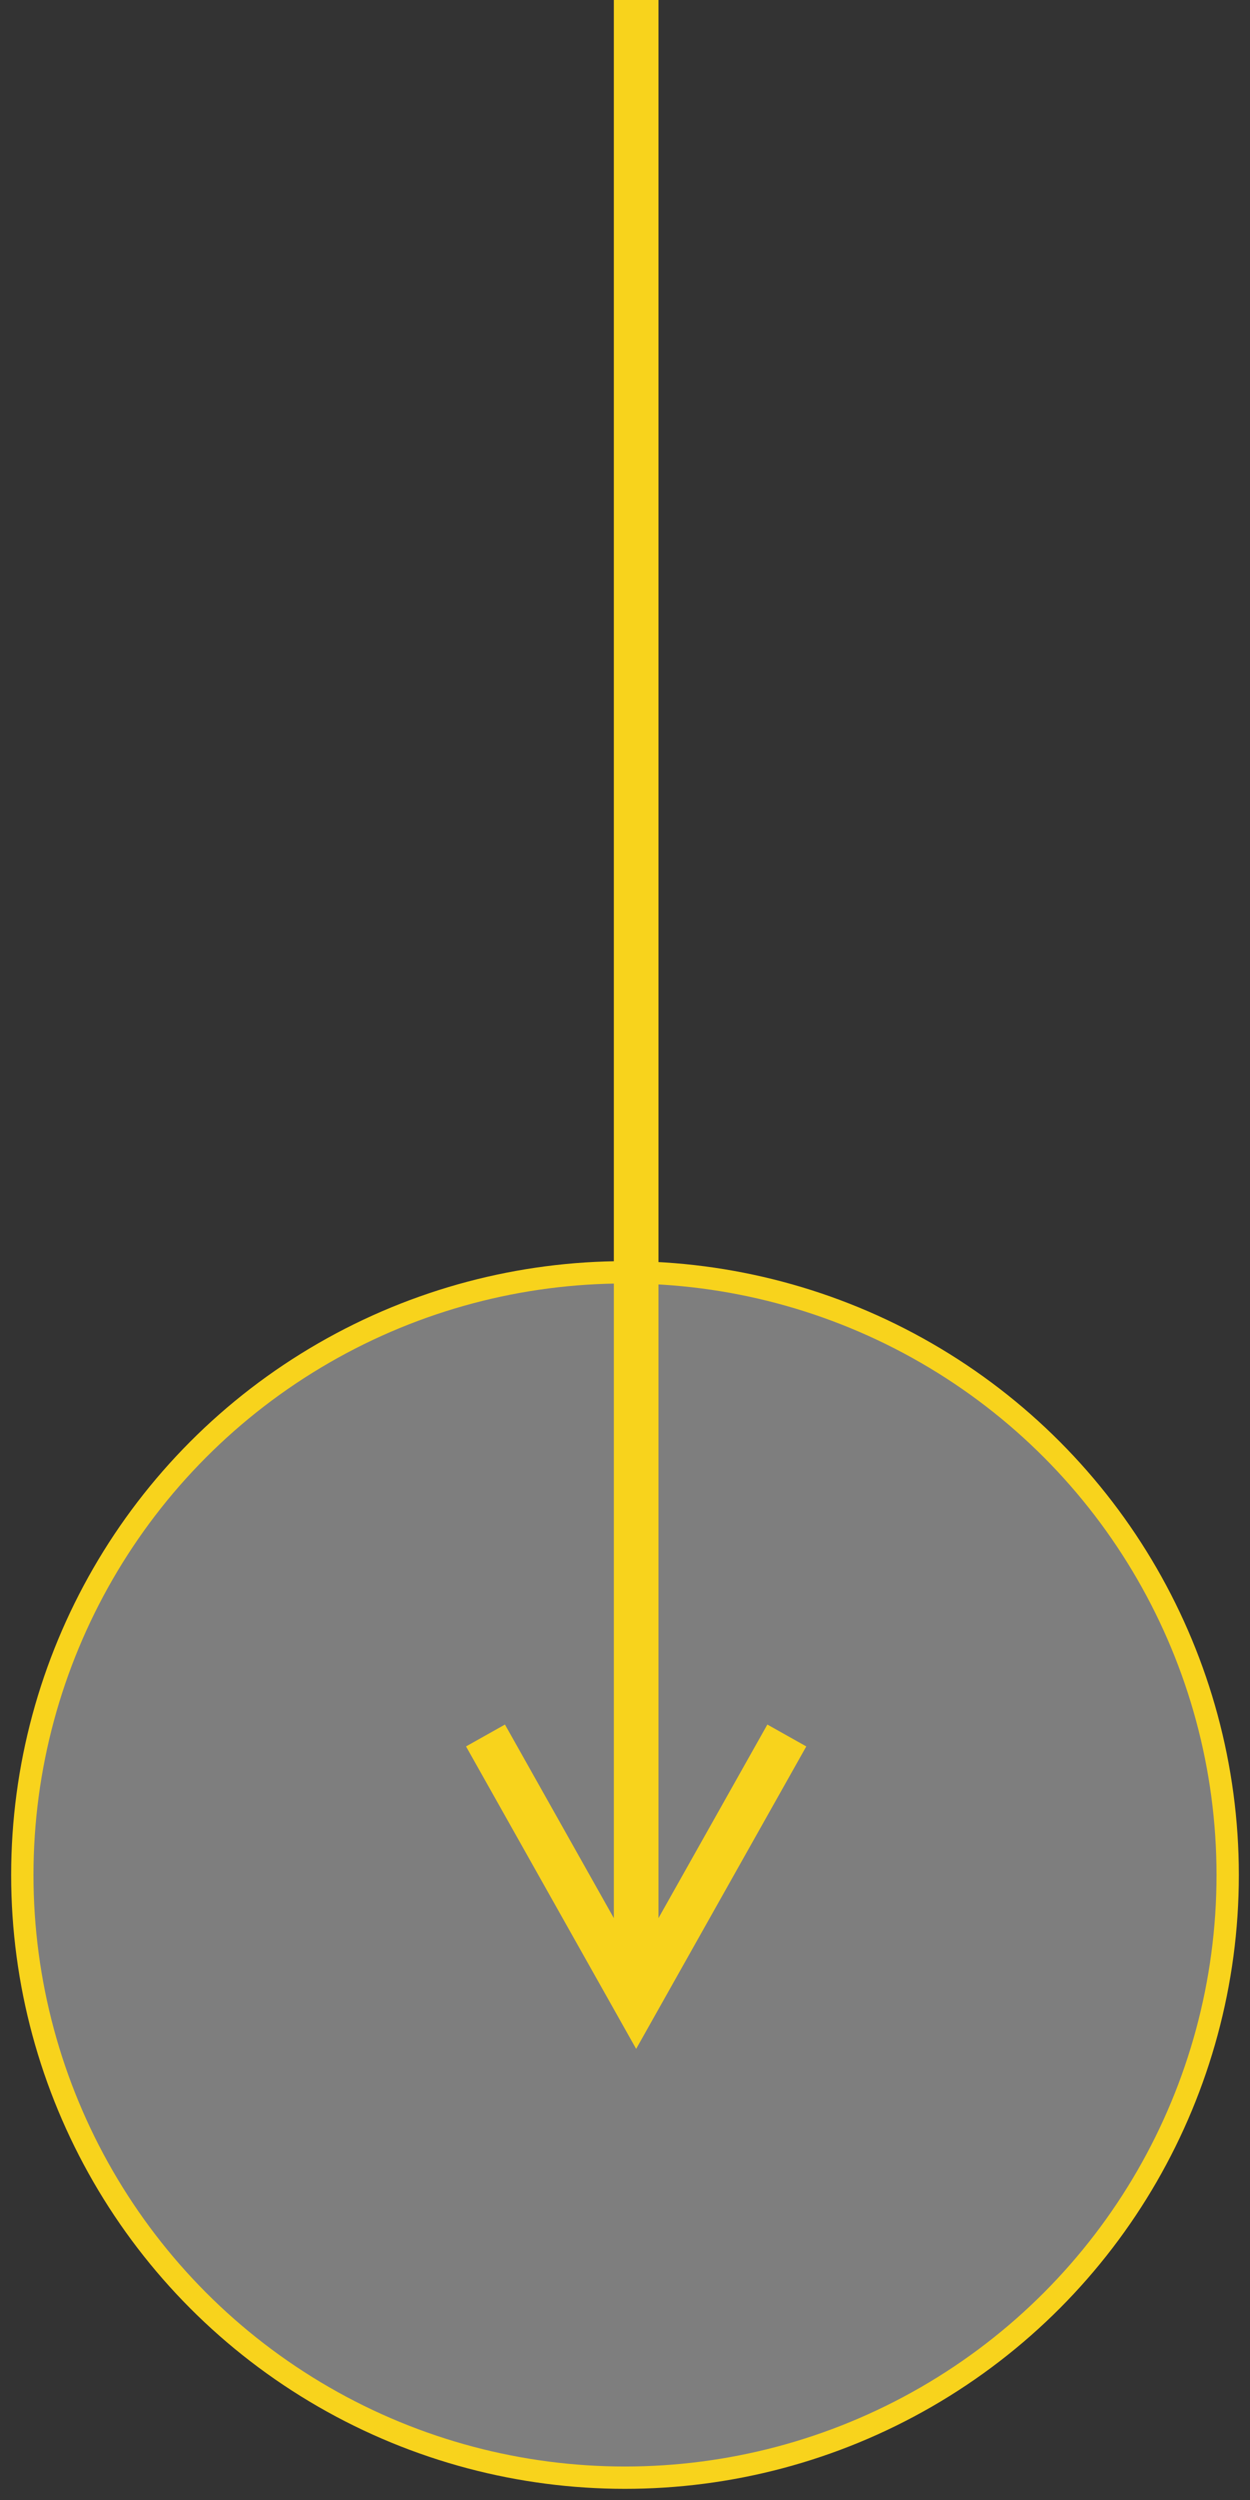 <?xml version="1.0" encoding="UTF-8"?>
<svg width="56px" height="112px" viewBox="0 0 56 112" version="1.1" xmlns="http://www.w3.org/2000/svg" xmlns:xlink="http://www.w3.org/1999/xlink">
    <rect x="0" y="0" width="56" height="112" fill="#333333" stroke="none"/>
    <!-- Generator: Sketch 55.1 (78136) - https://sketchapp.com -->
    <title>Group</title>
    <desc>Created with Sketch.</desc>
    <g id="Welcome" stroke="none" stroke-width="1" fill="none" fill-rule="evenodd">
        <g id="13.-contatti" transform="translate(-765, -296)">
            <g id="Group" transform="translate(766, 296)">
                <circle id="Oval" stroke="#F8D31C" fill-opacity="0.37" fill="#FFFFFF" cx="27" cy="84" r="27"></circle>
                <path id="Path-12" d="M28.5,85.932 L33.378,77.26 L35.122,78.24 L27.5,91.79 L19.878,78.24 L21.622,77.26 L26.5,85.932 L26.5,0 L28.5,0 L28.5,85.932 Z" fill="#F8D31C" fill-rule="nonzero"></path>
            </g>
        </g>
    </g>
</svg>